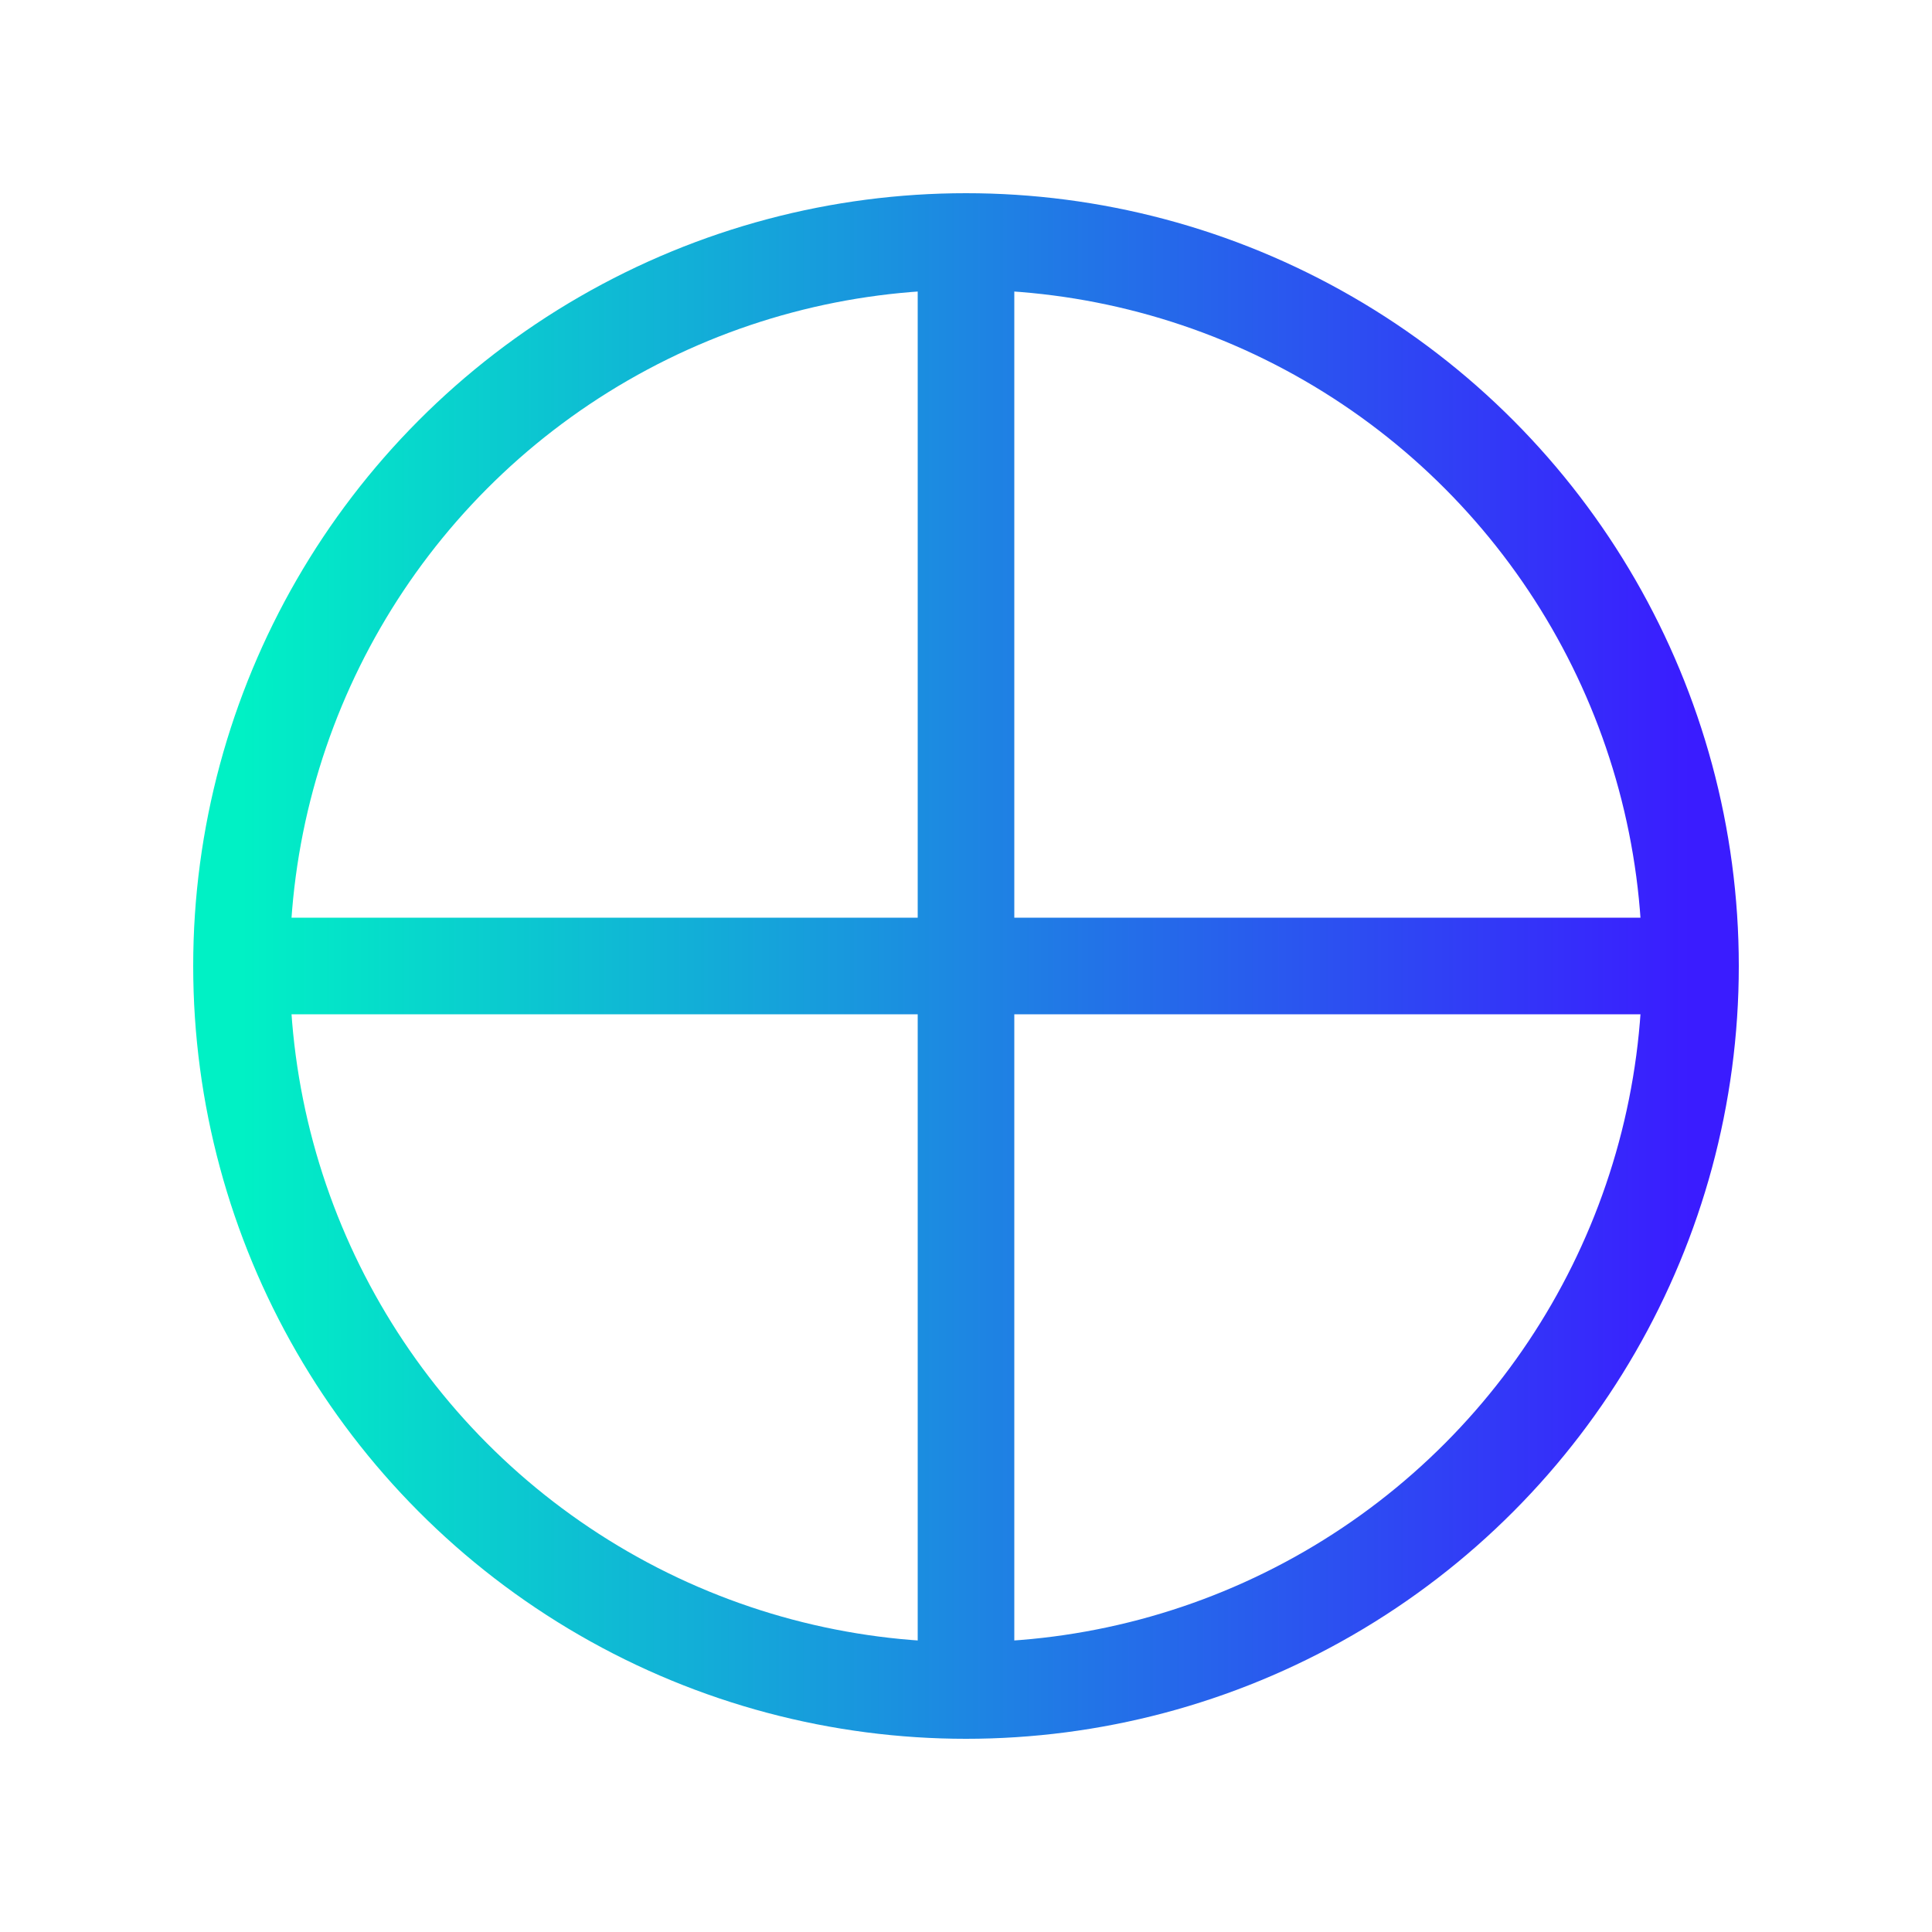 <svg width="40" height="40" viewBox="0 0 40 40" fill="none" xmlns="http://www.w3.org/2000/svg"><circle cx="20" cy="20" r="15" stroke="url(#feature-2)" stroke-width="2"/><path d="M20 5V35M5 20H35" stroke="url(#feature-2)" stroke-width="2"/><defs><linearGradient id="feature-2" x1="5" y1="20" x2="35" y2="20" gradientUnits="userSpaceOnUse"><stop stop-color="#00F1C5"/><stop offset="1" stop-color="#3a1cff"/></linearGradient></defs></svg>